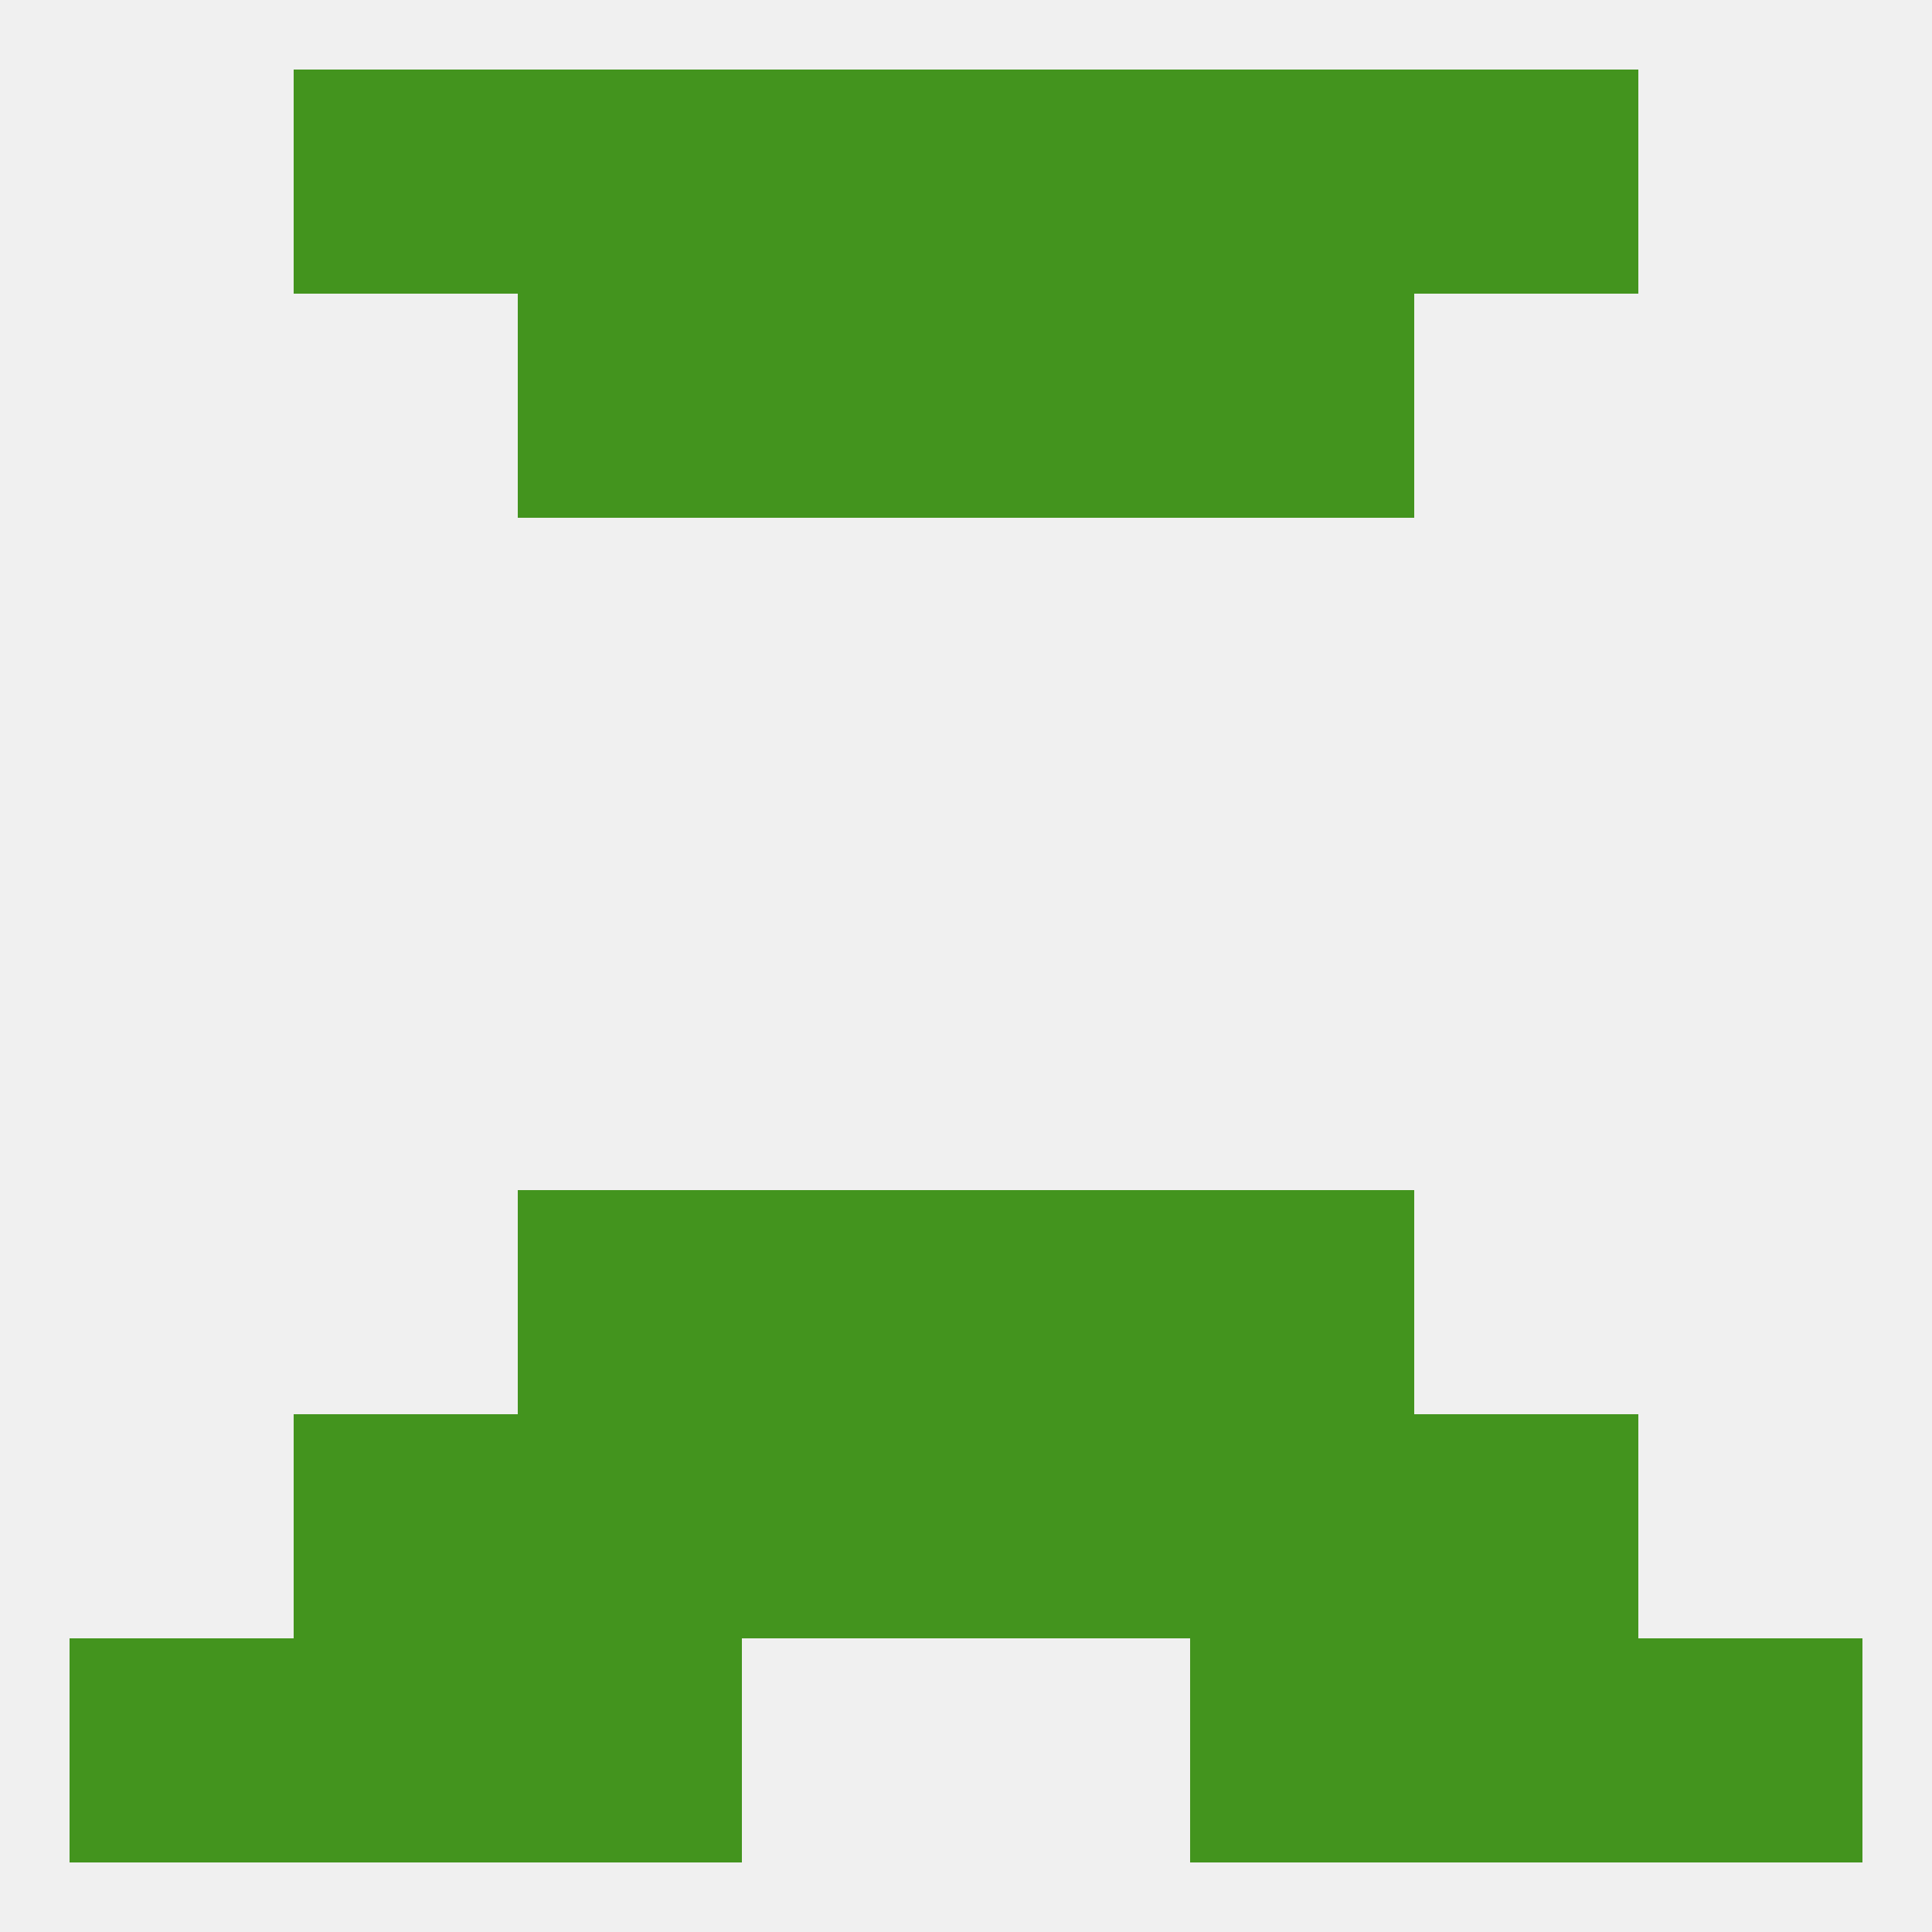 
<!--   <?xml version="1.0"?> -->
<svg version="1.1" baseprofile="full" xmlns="http://www.w3.org/2000/svg" xmlns:xlink="http://www.w3.org/1999/xlink" xmlns:ev="http://www.w3.org/2001/xml-events" width="250" height="250" viewBox="0 0 250 250" >
	<rect width="100%" height="100%" fill="rgba(240,240,240,255)"/>

	<rect x="212" y="212" width="29" height="29" fill="rgba(67,148,30,255)"/>
	<rect x="67" y="212" width="29" height="29" fill="rgba(67,148,30,255)"/>
	<rect x="154" y="212" width="29" height="29" fill="rgba(67,148,30,255)"/>
	<rect x="38" y="212" width="29" height="29" fill="rgba(67,148,30,255)"/>
	<rect x="183" y="212" width="29" height="29" fill="rgba(67,148,30,255)"/>
	<rect x="9" y="212" width="29" height="29" fill="rgba(67,148,30,255)"/>
	<rect x="38" y="9" width="29" height="29" fill="rgba(67,148,30,255)"/>
	<rect x="183" y="9" width="29" height="29" fill="rgba(67,148,30,255)"/>
	<rect x="96" y="9" width="29" height="29" fill="rgba(67,148,30,255)"/>
	<rect x="125" y="9" width="29" height="29" fill="rgba(67,148,30,255)"/>
	<rect x="67" y="9" width="29" height="29" fill="rgba(67,148,30,255)"/>
	<rect x="154" y="9" width="29" height="29" fill="rgba(67,148,30,255)"/>
	<rect x="96" y="38" width="29" height="29" fill="rgba(67,148,30,255)"/>
	<rect x="125" y="38" width="29" height="29" fill="rgba(67,148,30,255)"/>
	<rect x="67" y="38" width="29" height="29" fill="rgba(67,148,30,255)"/>
	<rect x="154" y="38" width="29" height="29" fill="rgba(67,148,30,255)"/>
	<rect x="96" y="154" width="29" height="29" fill="rgba(67,148,30,255)"/>
	<rect x="125" y="154" width="29" height="29" fill="rgba(67,148,30,255)"/>
	<rect x="67" y="154" width="29" height="29" fill="rgba(67,148,30,255)"/>
	<rect x="154" y="154" width="29" height="29" fill="rgba(67,148,30,255)"/>
	<rect x="183" y="183" width="29" height="29" fill="rgba(67,148,30,255)"/>
	<rect x="67" y="183" width="29" height="29" fill="rgba(67,148,30,255)"/>
	<rect x="154" y="183" width="29" height="29" fill="rgba(67,148,30,255)"/>
	<rect x="96" y="183" width="29" height="29" fill="rgba(67,148,30,255)"/>
	<rect x="125" y="183" width="29" height="29" fill="rgba(67,148,30,255)"/>
	<rect x="38" y="183" width="29" height="29" fill="rgba(67,148,30,255)"/>
</svg>